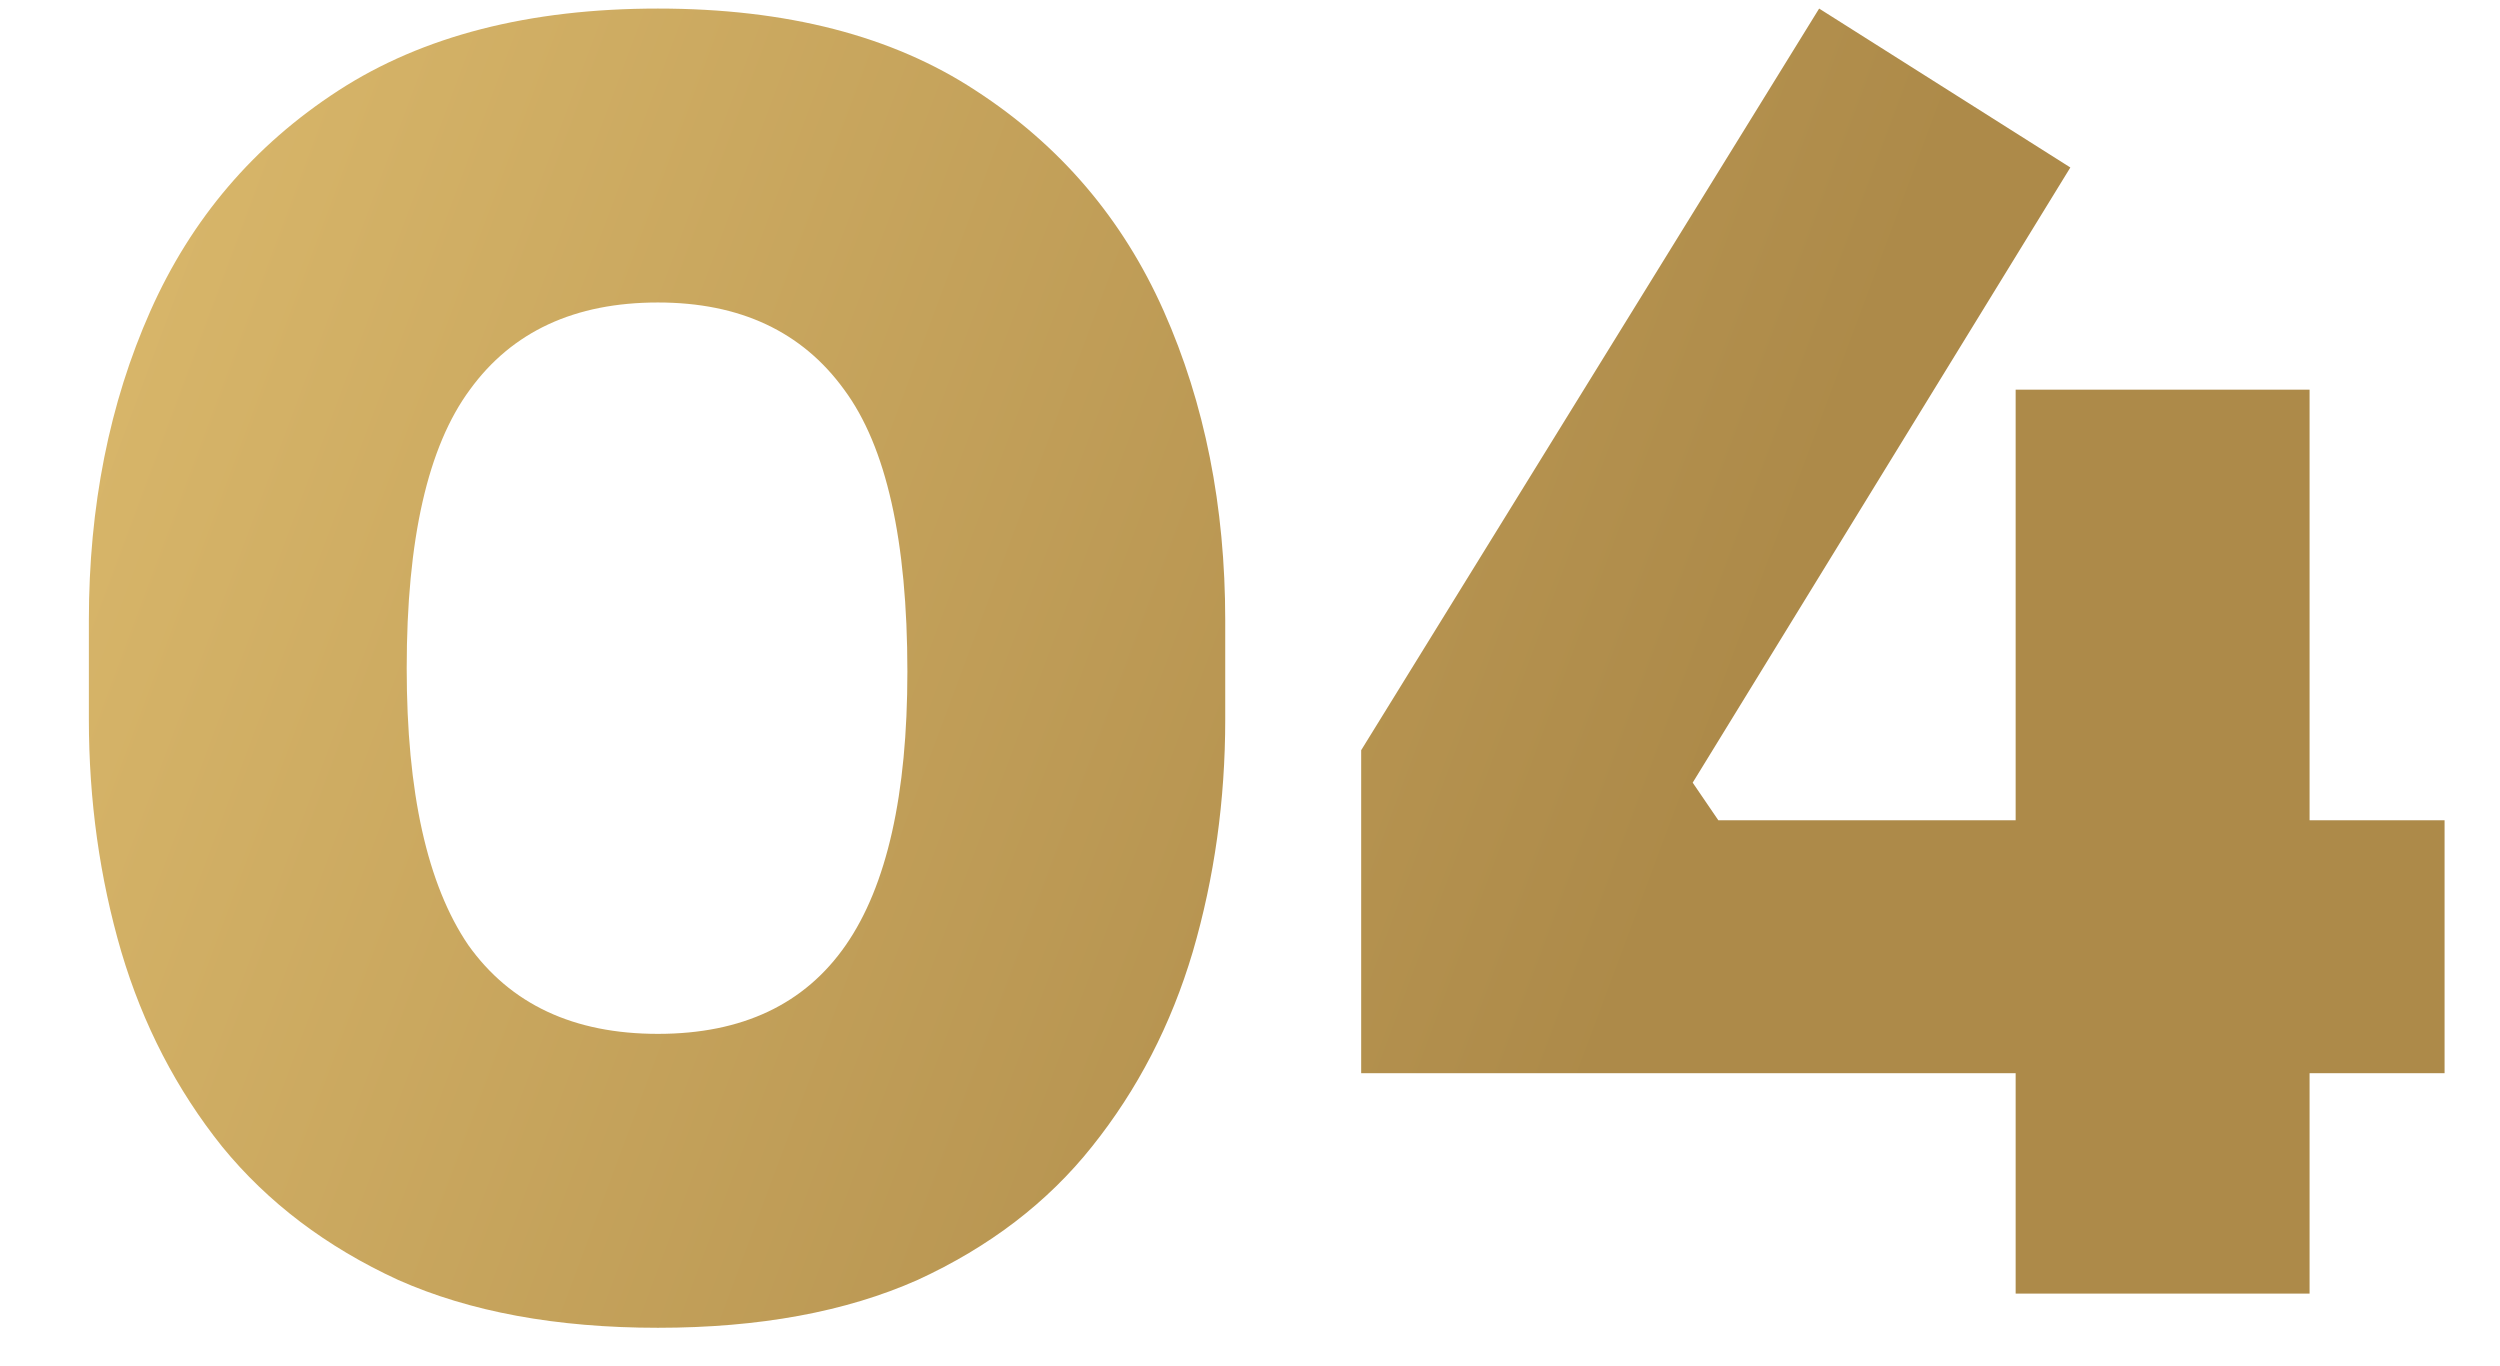 <svg xmlns="http://www.w3.org/2000/svg" width="172" height="94" viewBox="0 0 172 94" fill="none"><path d="M45.264 91.351C38.288 91.351 32.331 90.254 27.393 88.059C22.455 85.787 18.419 82.73 15.284 78.889C12.149 74.97 9.836 70.503 8.347 65.487C6.858 60.392 6.114 55.062 6.114 49.497V42.678C6.114 34.84 7.524 27.747 10.346 21.399C13.168 15.05 17.478 9.995 23.278 6.232C29.078 2.47 36.407 0.589 45.264 0.589C54.12 0.589 61.41 2.47 67.131 6.232C72.931 9.995 77.242 15.05 80.064 21.399C82.885 27.747 84.296 34.84 84.296 42.678V49.497C84.296 55.062 83.551 60.392 82.062 65.487C80.573 70.503 78.261 74.97 75.126 78.889C72.069 82.73 68.072 85.787 63.134 88.059C58.196 90.254 52.239 91.351 45.264 91.351ZM45.264 71.13C51.063 71.13 55.374 69.092 58.196 65.016C61.018 60.941 62.428 54.67 62.428 46.205C62.428 37.192 60.978 30.726 58.078 26.807C55.178 22.809 50.907 20.811 45.264 20.811C39.542 20.811 35.231 22.809 32.331 26.807C29.431 30.726 27.981 37.114 27.981 45.97C27.981 54.514 29.392 60.862 32.214 65.016C35.114 69.092 39.464 71.13 45.264 71.13ZM93.649 73.834V51.614L125.157 0.589L142.44 11.523L116.457 53.847L118.221 56.434H168.187V73.834H93.649ZM138.677 89V26.807H158.899V89H138.677Z" fill="url(#paint0_linear_208_4668)"></path><defs><linearGradient id="paint0_linear_208_4668" x1="-8.10758e-06" y1="49" x2="104.565" y2="88.031" gradientUnits="userSpaceOnUse"><stop stop-color="#D7B569"></stop><stop offset="1" stop-color="#AD8A49"></stop></linearGradient></defs></svg>